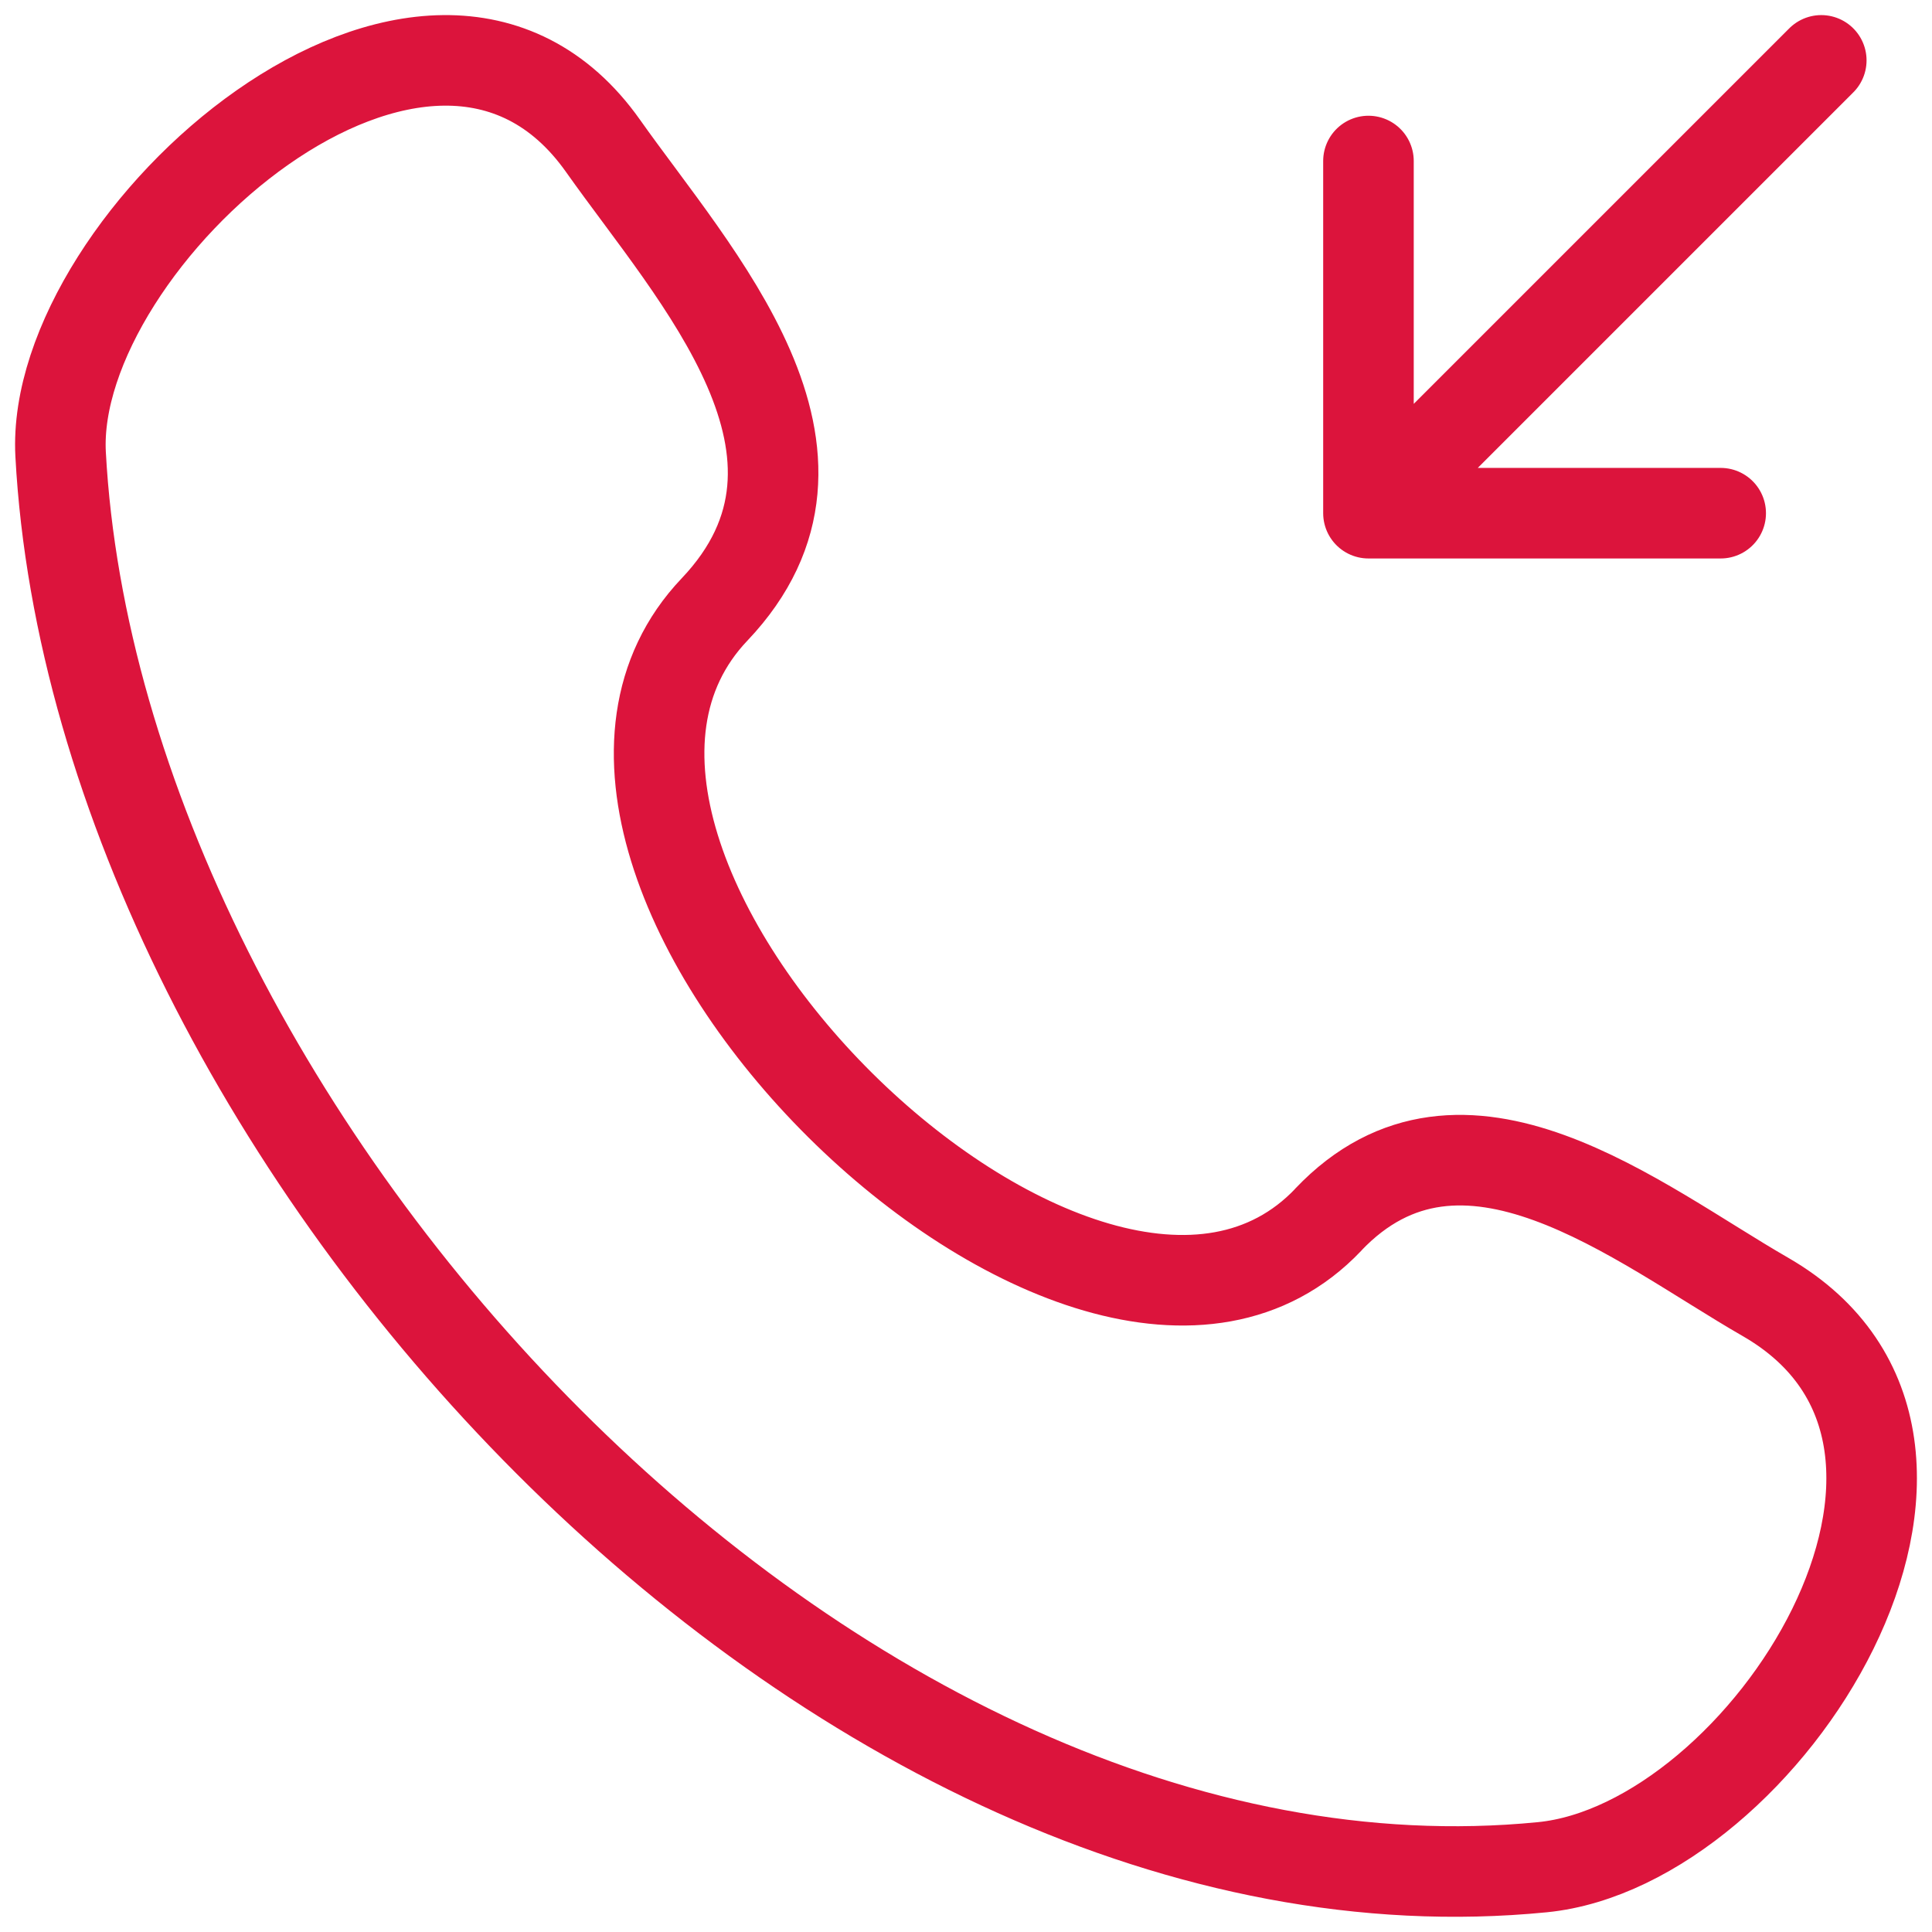 <svg width="32" height="32" viewBox="0 0 32 32" fill="none" xmlns="http://www.w3.org/2000/svg">
<path d="M22 20.203C18.008 24.402 7.827 14.313 11.834 10.096C14.28 7.522 11.517 4.58 9.987 2.415C7.116 -1.643 0.814 3.96 1.004 7.525C1.609 18.768 13.77 32.09 25.546 30.927C29.23 30.564 33.463 23.911 29.238 21.479C27.125 20.263 24.223 17.863 22 20.201M30.166 1L22.666 8.5M22.666 8.5H28.5M22.666 8.5V2.667" stroke="#DC143C" stroke-width="1.5" stroke-linecap="round" stroke-linejoin="round"/>
</svg>
